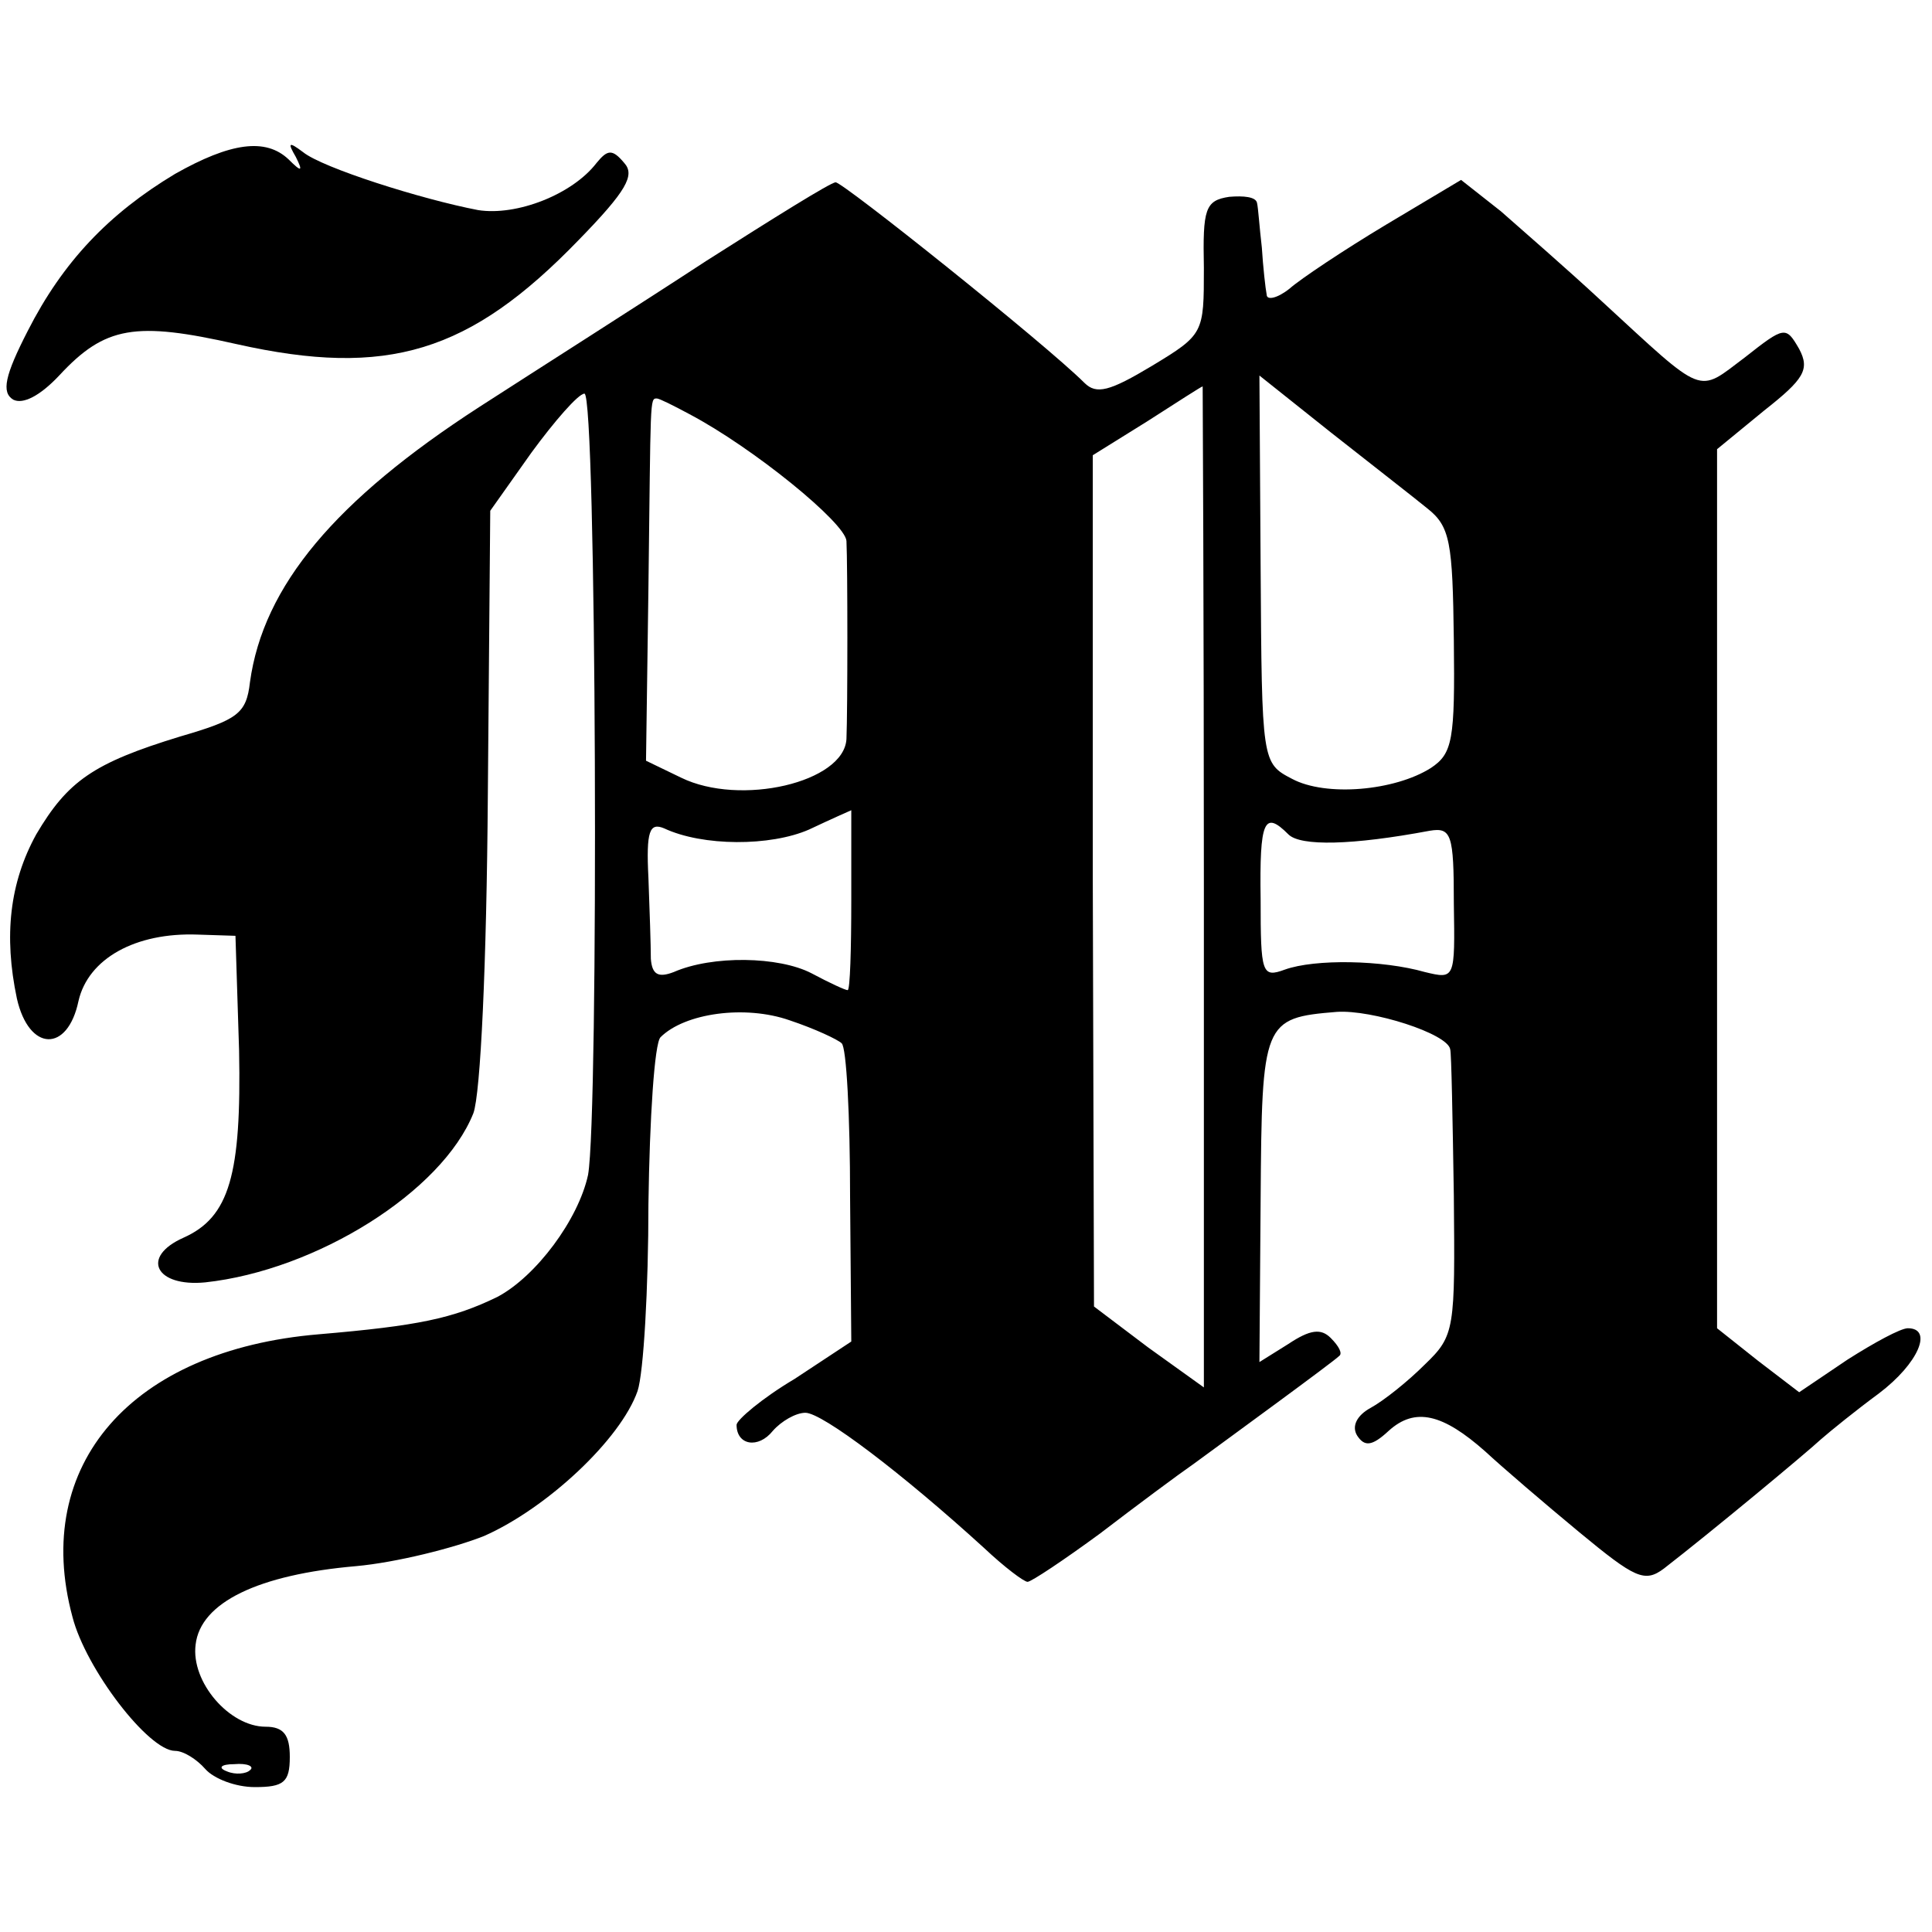 <?xml version="1.0" standalone="no"?>
<!DOCTYPE svg PUBLIC "-//W3C//DTD SVG 20010904//EN"
 "http://www.w3.org/TR/2001/REC-SVG-20010904/DTD/svg10.dtd">
<svg version="1.0" xmlns="http://www.w3.org/2000/svg"
 width="160pt" height="160pt" viewBox="0 0 160 160"
 preserveAspectRatio="xMidYMid meet">
<g transform="translate(0,160) scale(0.1,-0.1)"
fill="#000000" stroke="none">
<path d="M145 1456 c-55 -33 -93 -73 -122 -130 -19 -37 -22 -51 -12 -57 8 -4
22 3 38 20 38 41 63 45 147 26 125 -28 193 -7 283 86 40 41 47 54 38 64 -10
12 -14 11 -23 0 -20 -26 -66 -44 -98 -39 -47 9 -129 35 -145 48 -12 9 -13 8
-6 -4 6 -12 5 -13 -6 -2 -19 18 -48 14 -94 -12z"/>
<path d="M585 1384 c-55 -36 -140 -90 -188 -121 -119 -77 -179 -148 -190 -228
-3 -26 -10 -31 -58 -45 -72 -22 -93 -37 -119 -81 -22 -40 -27 -84 -16 -136 10
-44 42 -45 51 -2 8 35 47 57 99 55 l31 -1 3 -95 c2 -103 -8 -138 -46 -155 -36
-16 -23 -41 18 -37 92 10 196 75 222 140 6 16 11 124 12 263 l2 236 34 48 c19
26 39 49 44 49 10 1 12 -597 3 -647 -8 -37 -43 -84 -75 -101 -37 -18 -66 -24
-148 -31 -155 -13 -238 -108 -204 -234 11 -43 63 -111 85 -111 7 0 18 -7 25
-15 7 -8 25 -15 41 -15 24 0 29 4 29 25 0 18 -5 25 -20 25 -30 0 -62 37 -58
68 4 35 52 58 133 65 33 3 81 15 106 25 52 23 113 80 127 120 5 15 9 85 9 155
1 71 5 133 10 138 20 20 70 27 107 14 21 -7 40 -16 43 -19 4 -3 7 -60 7 -127
l1 -120 -47 -31 c-27 -16 -48 -34 -48 -38 0 -17 18 -20 30 -5 7 8 19 15 27 15
14 0 80 -50 148 -112 17 -16 33 -28 36 -28 3 0 30 18 60 40 30 23 65 49 78 58
30 22 115 84 120 89 3 2 0 8 -7 15 -8 8 -17 7 -35 -5 l-24 -15 1 135 c1 147 2
150 63 155 29 2 92 -18 94 -31 1 -3 2 -58 3 -121 1 -111 1 -116 -24 -140 -14
-14 -34 -30 -45 -36 -11 -6 -16 -15 -11 -23 6 -9 12 -9 26 4 22 20 45 14 80
-17 14 -13 49 -43 78 -67 46 -38 54 -42 70 -30 40 31 117 95 130 107 8 7 29
24 48 38 33 25 45 54 24 54 -6 0 -28 -12 -50 -26 l-40 -27 -34 26 -34 27 0
364 0 364 39 32 c33 26 38 34 29 51 -11 19 -12 19 -45 -7 -40 -30 -32 -33
-119 47 -28 26 -66 59 -83 74 l-33 26 -62 -37 c-35 -21 -71 -45 -80 -53 -10
-8 -19 -10 -19 -5 -1 5 -3 23 -4 39 -2 17 -3 33 -4 37 -1 5 -11 6 -23 5 -20
-3 -22 -10 -21 -59 0 -54 0 -55 -43 -81 -35 -21 -46 -24 -56 -14 -32 32 -201
167 -206 166 -4 0 -52 -30 -107 -65z m597 -205 c19 -15 21 -28 22 -109 1 -83
-1 -94 -19 -106 -30 -19 -87 -24 -115 -9 -25 13 -25 14 -26 174 l-1 160 59
-47 c33 -26 69 -54 80 -63z m-185 -314 l0 -414 -46 33 -45 34 -1 353 0 352 45
28 c25 16 45 29 46 29 0 0 1 -187 1 -415z m-426 392 c53 -28 129 -90 130 -105
1 -20 1 -140 0 -164 -2 -36 -88 -56 -137 -32 l-29 14 2 143 c2 158 1 157 7
157 2 0 14 -6 27 -13z m134 -402 c0 -41 -1 -75 -3 -75 -2 0 -15 6 -30 14 -27
14 -82 15 -114 1 -13 -5 -18 -2 -19 11 0 11 -1 40 -2 67 -2 39 1 46 13 41 32
-15 88 -15 120 -1 19 9 35 16 35 16 0 1 0 -33 0 -74z m362 54 c10 -10 53 -9
117 3 18 3 20 -3 20 -60 1 -63 1 -63 -24 -57 -35 10 -91 11 -116 2 -19 -7 -20
-3 -20 58 -1 66 3 74 23 54z m-860 -775 c-3 -3 -12 -4 -19 -1 -8 3 -5 6 6 6
11 1 17 -2 13 -5z"/>
</g>
</svg>
